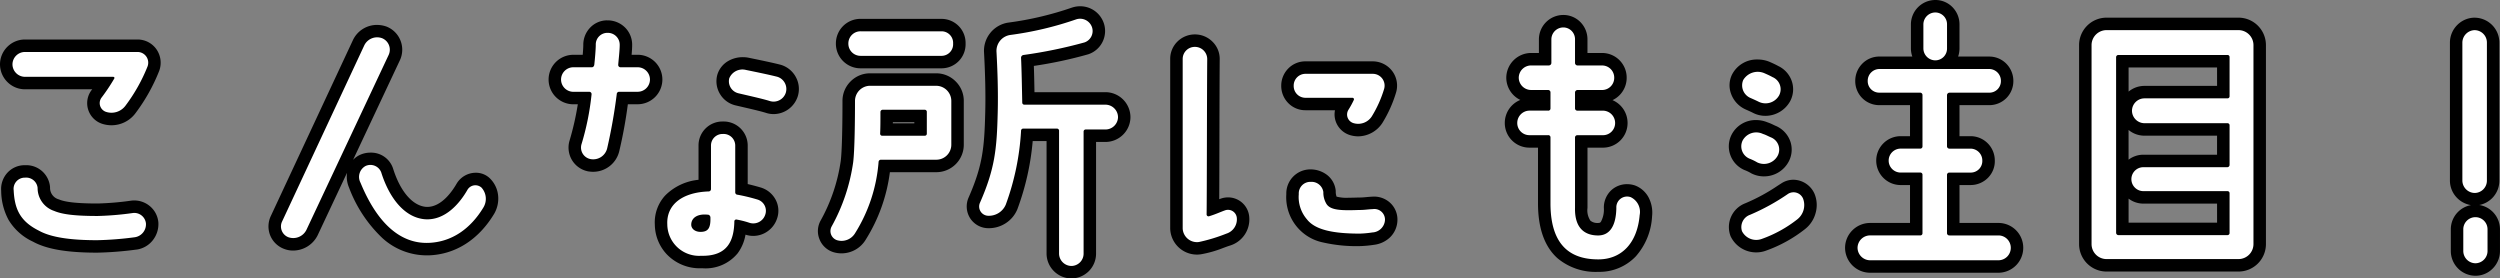 <svg xmlns="http://www.w3.org/2000/svg" width="400.96" height="44.656" viewBox="0 0 400.96 44.656">
  <rect x="0" y="0" width="400.96" height="44.656" fill="#808080" stroke="none"/>
  <g id="グループ_15514" data-name="グループ 15514" transform="translate(14818.752 -2130.312)">
    <path id="message" d="M-200.784-32.352a2.009,2.009,0,0,0-1.968,1.968,2.019,2.019,0,0,0,1.968,2.016h14.16c.192,0,.288.144.192.288a30.073,30.073,0,0,1-2.016,3.024,1.477,1.477,0,0,0,.672,2.3,2.8,2.8,0,0,0,3.168-1.008A27.274,27.274,0,0,0-181.1-30a1.716,1.716,0,0,0-1.584-2.352ZM-183.12-2.64a2.1,2.1,0,0,0,1.776-2.208,1.882,1.882,0,0,0-2.064-1.68,48.83,48.83,0,0,1-5.664.48c-3.552,0-5.664-.24-7.008-.816a3.864,3.864,0,0,1-2.64-3.7,1.846,1.846,0,0,0-2.016-1.632,1.794,1.794,0,0,0-1.824,2.016c.144,2.928.96,4.944,4.032,6.48,1.968,1.1,5.136,1.536,9.36,1.536A53.869,53.869,0,0,0-183.12-2.64Zm55.584-7.968a1.474,1.474,0,0,0-2.256.384c-1.152,2.016-3.5,4.944-6.816,4.7-3.36-.288-5.76-3.552-7.008-7.536a1.854,1.854,0,0,0-2.5-1.008,1.99,1.99,0,0,0-.816,2.688c2.832,6.864,6.624,9.744,10.8,9.648,3.888-.1,6.912-2.352,8.928-5.712A2.672,2.672,0,0,0-127.536-10.608ZM-143.472-34.56a2.294,2.294,0,0,0-2.88,1.2L-159.5-5.184A1.85,1.85,0,0,0-158.5-2.64a2.359,2.359,0,0,0,2.88-1.152l13.2-28.08A1.988,1.988,0,0,0-143.472-34.56Zm64.752,8.736a2.055,2.055,0,0,0-1.344-2.544c-1.3-.336-3.648-.816-5.04-1.1a2.285,2.285,0,0,0-2.688,1.344,1.982,1.982,0,0,0,1.488,2.4c1.2.288,3.84.864,5.04,1.248A2.055,2.055,0,0,0-78.72-25.824ZM-92.3.336c4.224.1,5.28-2.4,5.328-5.568a.306.306,0,0,1,.384-.24,14.492,14.492,0,0,1,2.064.528,2.015,2.015,0,0,0,2.5-1.3A1.882,1.882,0,0,0-83.28-8.688a29.075,29.075,0,0,0-3.168-.768.379.379,0,0,1-.384-.384v-7.536A1.859,1.859,0,0,0-88.8-19.2a1.846,1.846,0,0,0-1.92,1.824v7.008a.379.379,0,0,1-.384.384c-4.224.144-6.768,2.112-6.624,5.28A5.1,5.1,0,0,0-92.3.336Zm1.2-6.576a.482.482,0,0,1,.288.48C-90.768-4.08-91.2-3.5-92.4-3.5c-.912,0-1.488-.528-1.488-1.152C-93.888-5.712-92.928-6.48-91.1-6.24Zm-18.912-8.928a2.306,2.306,0,0,0,2.64-1.728,87.575,87.575,0,0,0,1.536-8.688.379.379,0,0,1,.384-.384h2.976a1.977,1.977,0,0,0,1.968-1.968A1.977,1.977,0,0,0-102.48-29.9h-2.784a.371.371,0,0,1-.336-.384c.048-.72.24-2.3.24-3.168a1.906,1.906,0,0,0-1.92-1.968,1.866,1.866,0,0,0-1.92,1.92c0,.72-.144,2.4-.24,3.216-.048.24-.192.384-.384.384H-112.8a1.977,1.977,0,0,0-1.968,1.968,1.977,1.977,0,0,0,1.968,1.968h2.592a.371.371,0,0,1,.336.384A42.092,42.092,0,0,1-111.5-17.52,1.883,1.883,0,0,0-110.016-15.168Zm43.3-20.5A1.947,1.947,0,0,0-68.688-33.7a1.947,1.947,0,0,0,1.968,1.968h13.008A1.859,1.859,0,0,0-51.888-33.7a1.859,1.859,0,0,0-1.824-1.968Zm1.488,8.736a2.439,2.439,0,0,0-2.4,2.4c0,2.976-.048,7.92-.288,9.84a29.8,29.8,0,0,1-3.456,10.32,1.538,1.538,0,0,0,.864,2.208,2.529,2.529,0,0,0,2.88-1.1A25.16,25.16,0,0,0-63.84-14.736a.371.371,0,0,1,.384-.336h8.88a2.407,2.407,0,0,0,2.4-2.4v-7.056a2.439,2.439,0,0,0-2.4-2.4Zm9.12,7.68a.328.328,0,0,1-.336.336h-6.816a.328.328,0,0,1-.336-.336c.048-.96.048-2.112.048-3.5a.371.371,0,0,1,.384-.336h6.72a.342.342,0,0,1,.336.384ZM-40.464-23.9a.328.328,0,0,1-.336-.336c-.048-2.352-.1-5.328-.192-7.2a.455.455,0,0,1,.384-.432,74.805,74.805,0,0,0,9.792-2.016,1.931,1.931,0,0,0,1.2-2.448,2.021,2.021,0,0,0-2.544-1.248,53.494,53.494,0,0,1-10.56,2.5,2.58,2.58,0,0,0-2.208,2.736c.144,2.688.288,6.288.192,9.792-.144,5.712-.432,8.88-2.832,14.352a1.486,1.486,0,0,0,1.2,2.112A2.942,2.942,0,0,0-43.44-7.872,40.915,40.915,0,0,0-40.992-19.68a.353.353,0,0,1,.384-.384h5.376a.342.342,0,0,1,.336.384V0a2.009,2.009,0,0,0,1.968,1.968A1.977,1.977,0,0,0-30.96,0V-19.584a.328.328,0,0,1,.336-.336h3.168a2.019,2.019,0,0,0,2.016-1.968A2.028,2.028,0,0,0-27.456-23.9Zm43.2-3.024a1.885,1.885,0,0,0,1.872,1.92h7.536a.243.243,0,0,1,.24.336,14.013,14.013,0,0,1-.864,1.584,1.439,1.439,0,0,0,.864,2.16,2.6,2.6,0,0,0,2.88-1.1A18.568,18.568,0,0,0,17.232-26.4a1.892,1.892,0,0,0-1.824-2.448H4.608A1.885,1.885,0,0,0,2.736-26.928ZM15.36-3.408a2.124,2.124,0,0,0,2.016-1.968,1.7,1.7,0,0,0-1.92-1.776c-.96.048-1.3.144-2.3.144-2.832.1-4.56.048-5.184-1.008a3.512,3.512,0,0,1-.48-1.872A1.912,1.912,0,0,0,5.472-11.52a1.852,1.852,0,0,0-1.92,1.968,5.468,5.468,0,0,0,1.3,4.032c1.3,1.68,4.128,2.3,8.5,2.3A16.651,16.651,0,0,0,15.36-3.408Zm-23.424.192a2.4,2.4,0,0,0,1.68-2.5A1.419,1.419,0,0,0-8.256-6.96c-.816.288-1.488.624-2.592.96a.308.308,0,0,1-.384-.288c.048-2.784.048-19.248.1-24.96a1.967,1.967,0,0,0-1.968-1.92,1.936,1.936,0,0,0-1.968,1.92V-4.032a2.293,2.293,0,0,0,2.592,2.16A27.216,27.216,0,0,0-8.064-3.216ZM45.984-36.288a1.926,1.926,0,0,0-1.92,1.92v3.792a.413.413,0,0,1-.384.384H40.848a1.987,1.987,0,0,0-2.016,1.968,1.987,1.987,0,0,0,2.016,1.968h2.688a.379.379,0,0,1,.384.384v2.592a.342.342,0,0,1-.384.336H40.56a1.977,1.977,0,0,0-1.968,1.968,1.947,1.947,0,0,0,1.968,1.968h2.976a.342.342,0,0,1,.384.336V-8.064C43.92-.528,47.952.912,51.6.912c3.7,0,6.24-2.592,6.624-7.1a2.61,2.61,0,0,0-1.44-2.88,1.728,1.728,0,0,0-2.3,1.728c-.048,3.024-1.152,4.416-2.928,4.416-1.824,0-3.792-.864-3.7-4.464v-11.28a.371.371,0,0,1,.384-.336h4.08a1.947,1.947,0,0,0,1.968-1.968,1.977,1.977,0,0,0-1.968-1.968H48.24a.371.371,0,0,1-.384-.336v-2.592a.413.413,0,0,1,.384-.384h3.936a1.947,1.947,0,0,0,1.968-1.968,1.947,1.947,0,0,0-1.968-1.968H48.24a.413.413,0,0,1-.384-.384v-3.792A1.885,1.885,0,0,0,45.984-36.288Zm59.664-2.4a1.926,1.926,0,0,0-1.92,1.92v3.84a1.926,1.926,0,0,0,1.92,1.92,1.885,1.885,0,0,0,1.872-1.92v-3.84A1.885,1.885,0,0,0,105.648-38.688ZM107.9-25.824h6.384A1.844,1.844,0,0,0,116.16-27.7a1.885,1.885,0,0,0-1.872-1.92H96.672A1.885,1.885,0,0,0,94.8-27.7a1.844,1.844,0,0,0,1.872,1.872H103.2a.379.379,0,0,1,.384.384v8.208a.353.353,0,0,1-.384.384h-3.12a1.926,1.926,0,0,0-1.92,1.92,1.926,1.926,0,0,0,1.92,1.92h3.12a.342.342,0,0,1,.384.336v9.408a.342.342,0,0,1-.384.336H95.184A2.019,2.019,0,0,0,93.168-.96a2.028,2.028,0,0,0,2.016,2.016h20.592A1.987,1.987,0,0,0,117.744-.96a1.977,1.977,0,0,0-1.968-1.968H107.9a.371.371,0,0,1-.384-.336v-9.408a.371.371,0,0,1,.384-.336h3.408a1.855,1.855,0,0,0,1.872-1.92,1.9,1.9,0,0,0-1.92-1.92H107.9a.379.379,0,0,1-.384-.384V-25.44A.413.413,0,0,1,107.9-25.824ZM74.64-3.6a2.56,2.56,0,0,0,3.12,1.248A20.08,20.08,0,0,0,83.52-5.52a2.919,2.919,0,0,0,.912-3.312,1.657,1.657,0,0,0-2.4-.768,34.415,34.415,0,0,1-6.1,3.36A2.091,2.091,0,0,0,74.64-3.6Zm1.392-21.36c.432.192.864.384,1.248.576a2.5,2.5,0,0,0,3.312-1.008,2.115,2.115,0,0,0-1.056-2.928c-.432-.24-.864-.432-1.3-.624a2.707,2.707,0,0,0-3.408,1.1A2.2,2.2,0,0,0,76.032-24.96Zm-.24,9.7a8.13,8.13,0,0,1,1.3.624A2.5,2.5,0,0,0,80.352-15.7a2.108,2.108,0,0,0-1.008-2.928c-.48-.192-.864-.432-1.344-.576a2.48,2.48,0,0,0-3.264,1.056A2.137,2.137,0,0,0,75.792-15.264ZM133.1.864h21.168a2.407,2.407,0,0,0,2.4-2.4v-31.92a2.407,2.407,0,0,0-2.4-2.4H133.1a2.407,2.407,0,0,0-2.4,2.4v31.92A2.407,2.407,0,0,0,133.1.864Zm1.536-32.4a.371.371,0,0,1,.384-.336H152.5a.328.328,0,0,1,.336.336v6.288a.328.328,0,0,1-.336.336H139.152a2.009,2.009,0,0,0-1.968,1.968,2.019,2.019,0,0,0,1.968,2.016H152.5a.328.328,0,0,1,.336.336v6.336a.371.371,0,0,1-.336.384H139.008a1.926,1.926,0,0,0-1.92,1.92,1.926,1.926,0,0,0,1.92,1.92H152.5a.328.328,0,0,1,.336.336V-3.36a.342.342,0,0,1-.336.384H135.024a.379.379,0,0,1-.384-.384Zm59.472-2.3a1.987,1.987,0,0,0-1.968-2.016,2.019,2.019,0,0,0-1.968,2.016v22.128a2.009,2.009,0,0,0,1.968,1.968,1.977,1.977,0,0,0,1.968-1.968ZM192.288-5.856a1.947,1.947,0,0,0-1.968,1.968V-.432a1.977,1.977,0,0,0,1.968,1.968,1.967,1.967,0,0,0,1.92-1.968V-3.888A1.936,1.936,0,0,0,192.288-5.856Z" transform="translate(-14614 2171)" fill="#fff"/>
    <path id="message_-_アウトライン" data-name="message - アウトライン" d="M105.648-40.688a3.819,3.819,0,0,1,2.771,1.175,3.929,3.929,0,0,1,1.1,2.745v3.84a3.993,3.993,0,0,1-.22,1.312h4.988a3.819,3.819,0,0,1,2.771,1.175,3.929,3.929,0,0,1,1.1,2.745,3.853,3.853,0,0,1-1.126,2.746,3.853,3.853,0,0,1-2.746,1.126H109.52v4.976h1.744a3.892,3.892,0,0,1,2.8,1.162,3.906,3.906,0,0,1,1.119,2.712,3.783,3.783,0,0,1-1.058,2.764,3.909,3.909,0,0,1-2.814,1.2H109.52v6.08h6.256A3.973,3.973,0,0,1,119.744-.96a4,4,0,0,1-3.968,4.016H95.184A4.021,4.021,0,0,1,91.168-.96a3.968,3.968,0,0,1,1.191-2.806,4.008,4.008,0,0,1,2.825-1.162h6.4v-6.08h-1.5a3.924,3.924,0,0,1-3.92-3.92,3.924,3.924,0,0,1,3.92-3.92h1.5v-4.976H96.672a3.853,3.853,0,0,1-2.746-1.126A3.853,3.853,0,0,1,92.8-27.7a3.929,3.929,0,0,1,1.1-2.745,3.819,3.819,0,0,1,2.771-1.175h5.282a3.9,3.9,0,0,1-.226-1.312v-3.84A3.924,3.924,0,0,1,105.648-40.688Zm1.3,13.072h-2.774a2.392,2.392,0,0,1,1.379,1.79A2.44,2.44,0,0,1,106.947-27.616Zm.34,12.687a2.391,2.391,0,0,1-1.735-1.908,2.345,2.345,0,0,1-1.723,1.908,2.316,2.316,0,0,1,1.723,1.87A2.362,2.362,0,0,1,107.287-14.929Zm.34,13.985a2.369,2.369,0,0,1-2.074-1.933,2.328,2.328,0,0,1-2.071,1.933ZM-31.52-39.685h0a3.994,3.994,0,0,1,3.783,2.665l.018.051a3.932,3.932,0,0,1-2.465,4.978l-.055.017a67.721,67.721,0,0,1-8.7,1.857c.044,1.286.075,2.791.1,4.212h11.377a4.021,4.021,0,0,1,4.016,4.016,3.968,3.968,0,0,1-1.192,2.806,4.008,4.008,0,0,1-2.824,1.162h-1.5V0a3.973,3.973,0,0,1-3.968,3.968,3.988,3.988,0,0,1-2.794-1.174A3.988,3.988,0,0,1-36.9,0V-18.064h-2.223A41.6,41.6,0,0,1-41.576-7.147l-.018.044a4.863,4.863,0,0,1-1.835,2.2,4.945,4.945,0,0,1-2.717.813c-.125,0-.252,0-.376-.014l-.036,0a3.484,3.484,0,0,1-2.677-1.713,3.524,3.524,0,0,1-.163-3.2c2.238-5.1,2.518-7.922,2.661-13.592.074-2.711.012-5.857-.189-9.622a4.563,4.563,0,0,1,1-3.174,4.564,4.564,0,0,1,2.91-1.661,51.811,51.811,0,0,0,10.237-2.421l.009,0A4.108,4.108,0,0,1-31.52-39.685ZM-42.91-32.06a2.445,2.445,0,0,1,.613-1.069l-.12.018-.02,0a.581.581,0,0,0-.5.614l0,.035Q-42.92-32.258-42.91-32.06Zm1.764,10.055a2.346,2.346,0,0,1-1.568-1.606q-.008.564-.023,1.106c-.016.648-.035,1.266-.058,1.86A2.343,2.343,0,0,1-41.146-22.006Zm8.227,1.984A2.341,2.341,0,0,1-30.893-21.9h-3.483A2.338,2.338,0,0,1-32.919-20.022Zm78.9-18.266a3.819,3.819,0,0,1,2.771,1.175,3.929,3.929,0,0,1,1.1,2.745v2.176h2.32a3.947,3.947,0,0,1,2.812,1.156,3.947,3.947,0,0,1,1.156,2.812,3.947,3.947,0,0,1-1.156,2.812,3.928,3.928,0,0,1-1.117.784,3.974,3.974,0,0,1,2.417,3.652,3.947,3.947,0,0,1-1.156,2.812,3.947,3.947,0,0,1-2.812,1.156H49.856v9.669a2.975,2.975,0,0,0,.471,2.045,1.769,1.769,0,0,0,1.225.366c.3,0,.376-.081.469-.215a4.139,4.139,0,0,0,.459-2.233V-7.4a3.808,3.808,0,0,1,1.228-2.812,3.724,3.724,0,0,1,2.5-.939,3.982,3.982,0,0,1,1.145.168l.059.018.058.021A4.118,4.118,0,0,1,59.662-9.01a5.264,5.264,0,0,1,.554,3A10.525,10.525,0,0,1,57.607.426,8.042,8.042,0,0,1,51.6,2.912,9.518,9.518,0,0,1,45.063.744C42.977-1.11,41.92-4.074,41.92-8.064v-8.944H40.56a3.947,3.947,0,0,1-2.812-1.156,3.947,3.947,0,0,1-1.156-2.812,3.974,3.974,0,0,1,2.492-3.683,3.969,3.969,0,0,1-2.252-3.565,4,4,0,0,1,4.016-3.968h1.216v-2.176A3.924,3.924,0,0,1,45.984-38.288Zm1.874,10.064a2.44,2.44,0,0,1-1.9-1.669,2.437,2.437,0,0,1-1.971,1.68,2.391,2.391,0,0,1,1.9,1.955A2.435,2.435,0,0,1,47.858-28.224Zm-.013,7.248a2.367,2.367,0,0,1-1.957-1.917,2.324,2.324,0,0,1-1.949,1.917,2.324,2.324,0,0,1,1.949,1.917A2.367,2.367,0,0,1,47.845-20.976Zm.315,19.067a4.873,4.873,0,0,1-.7-.595l-.053-.055a3.743,3.743,0,0,0,.313.314A3.737,3.737,0,0,0,48.161-1.909ZM133.1-37.856h21.168a4.405,4.405,0,0,1,4.4,4.4v31.92a4.405,4.405,0,0,1-4.4,4.4H133.1a4.405,4.405,0,0,1-4.4-4.4v-31.92A4.405,4.405,0,0,1,133.1-37.856Zm1.64,4H133.1a.406.406,0,0,0-.4.4v1.381A2.374,2.374,0,0,1,134.744-33.856Zm19.928,1.47v-1.07a.406.406,0,0,0-.4-.4h-1.5A2.343,2.343,0,0,1,154.672-32.386Zm-3.84,2.514H136.64v3.877a3.974,3.974,0,0,1,2.512-.917h11.68Zm3.84,8.43V-24.4a2.342,2.342,0,0,1-1.982,1.478A2.342,2.342,0,0,1,154.672-21.442Zm-3.84,2.514h-11.68a3.954,3.954,0,0,1-2.512-.921v4.775a3.9,3.9,0,0,1,2.368-.8h11.824Zm3.84,8.382v-2.843a2.364,2.364,0,0,1-1.572,1.436A2.346,2.346,0,0,1,154.672-10.546Zm-3.84,2.514H139.008a3.9,3.9,0,0,1-2.368-.8v3.854h14.192Zm-16.667,6.9A2.394,2.394,0,0,1,132.7-2.81v1.274a.406.406,0,0,0,.4.4Zm20.107,0a.406.406,0,0,0,.4-.4v-.94a2.316,2.316,0,0,1-1.318,1.34Zm37.872-36.72a4,4,0,0,1,3.968,4.016v22.128a3.975,3.975,0,0,1-3.234,3.9,3.872,3.872,0,0,1,2.193,1.124,3.968,3.968,0,0,1,1.138,2.8V-.432a3.969,3.969,0,0,1-1.126,2.77,3.861,3.861,0,0,1-2.794,1.2A3.973,3.973,0,0,1,188.32-.432V-3.888A3.947,3.947,0,0,1,189.476-6.7a3.924,3.924,0,0,1,2.08-1.09,4.022,4.022,0,0,1-2.206-1.128,3.988,3.988,0,0,1-1.174-2.794V-33.84a4.008,4.008,0,0,1,1.162-2.824A3.968,3.968,0,0,1,192.144-37.856Zm-258.864.192h13.008A3.856,3.856,0,0,1-49.888-33.7a3.856,3.856,0,0,1-3.824,3.968H-66.72a3.947,3.947,0,0,1-2.812-1.156A3.947,3.947,0,0,1-70.688-33.7a3.947,3.947,0,0,1,1.156-2.812A3.947,3.947,0,0,1-66.72-37.664Zm-40.644.238.129,0a3.953,3.953,0,0,1,2.8,1.214,3.886,3.886,0,0,1,1.074,2.794c0,.435-.04.97-.086,1.511h.966a3.973,3.973,0,0,1,3.968,3.968,3.973,3.973,0,0,1-3.968,3.968h-1.57a74.438,74.438,0,0,1-1.385,7.554,4.3,4.3,0,0,1-4.195,3.277,4.463,4.463,0,0,1-.7-.056l-.027,0a3.879,3.879,0,0,1-2.6-1.737,3.9,3.9,0,0,1-.471-3.111l.008-.027a44.776,44.776,0,0,0,1.344-5.895h-.718a3.973,3.973,0,0,1-3.968-3.968A3.973,3.973,0,0,1-112.8-31.9h1.508c.053-.646.092-1.278.092-1.6a3.947,3.947,0,0,1,1.093-2.748A3.769,3.769,0,0,1-107.364-37.426Zm1.632,9.474a2.365,2.365,0,0,1-1.795-1.743,2.4,2.4,0,0,1-2.159,1.787,2.378,2.378,0,0,1,1.814,2.324v.071q.022-.155.041-.284A2.388,2.388,0,0,1-105.732-27.952Zm-3.8,10.8a.277.277,0,0,0,.209-.212l.006-.025c.29-1.143.536-2.37.742-3.534C-108.821-19.762-109.135-18.532-109.529-17.15Zm-34.741-19.54h0a4.515,4.515,0,0,1,1.43.233l.063.021.062.025a3.962,3.962,0,0,1,2.2,2.22,3.986,3.986,0,0,1-.085,3.147l-.011.023-7.508,15.972A3.594,3.594,0,0,1-146.9-15.9l.045-.019a4.064,4.064,0,0,1,1.516-.289,3.7,3.7,0,0,1,3.637,2.575c1.145,3.643,3.107,5.93,5.252,6.121.074.005.149.008.223.008,2.327,0,4.06-2.595,4.7-3.71a3.587,3.587,0,0,1,3.086-1.768h0A3.2,3.2,0,0,1-126.1-12a4.472,4.472,0,0,1,1.242,2.71,4.841,4.841,0,0,1-.608,2.839l-.021.037c-2.522,4.2-6.284,6.576-10.594,6.682l-.251,0a10.565,10.565,0,0,1-7.109-2.789,21.533,21.533,0,0,1-5.333-8.085,4.462,4.462,0,0,1-.319-2.373l-4.72,10.04a4.408,4.408,0,0,1-3.928,2.437,3.983,3.983,0,0,1-1.491-.284,3.865,3.865,0,0,1-2.187-2.158,3.885,3.885,0,0,1,.1-3.093h0l13.143-28.156A4.253,4.253,0,0,1-144.27-36.691Zm.029,4h-.029a.25.25,0,0,0-.248.128l-.022.049L-157.6-4.524a.414.414,0,0,0,.184-.129ZM-13.1-35.168a3.969,3.969,0,0,1,2.77,1.126,3.861,3.861,0,0,1,1.2,2.794v.017c-.023,2.723-.035,7.884-.046,12.875-.009,3.691-.017,7.245-.029,9.616q.142-.053.29-.106l.063-.021A3.5,3.5,0,0,1-7.8-9.031,3.406,3.406,0,0,1-4.389-5.849,4.392,4.392,0,0,1-7.458-1.31l-.018.006c-.333.1-.7.239-1.093.384A18.127,18.127,0,0,1-12.168.1l-.019,0a4.117,4.117,0,0,1-.6.044,4.291,4.291,0,0,1-4.284-4.183V-31.248A3.874,3.874,0,0,1-15.9-34.03,3.968,3.968,0,0,1-13.1-35.168ZM-11.637-4.1a2.316,2.316,0,0,1-1.435-1.345v1.409a.374.374,0,0,0,.284.19h.011A10.092,10.092,0,0,0-11.637-4.1ZM-200.784-34.352h18.1a3.694,3.694,0,0,1,3.036,1.588,3.764,3.764,0,0,1,.42,3.466,28.9,28.9,0,0,1-3.747,6.7,4.791,4.791,0,0,1-3.9,2,4.842,4.842,0,0,1-1.534-.249l-.028-.01a3.483,3.483,0,0,1-2.2-2.339A3.45,3.45,0,0,1-190-26.317l.041-.051h-10.825a3.968,3.968,0,0,1-2.806-1.191,4.008,4.008,0,0,1-1.162-2.825,3.988,3.988,0,0,1,1.174-2.794A3.988,3.988,0,0,1-200.784-34.352Zm17.671,4h-3.237a2.212,2.212,0,0,1,1.7,1.143,2.16,2.16,0,0,1,.175,1.6A20.362,20.362,0,0,0-183.113-30.352Zm97.5-1.167h0a4.745,4.745,0,0,1,.886.082l.031.006.342.071c1.414.292,3.551.733,4.794,1.056l.053.014.052.016A4.045,4.045,0,0,1-77.1-28.306a3.965,3.965,0,0,1,.29,3.088,4.093,4.093,0,0,1-3.862,2.829,3.934,3.934,0,0,1-1.194-.185c-.835-.267-2.552-.664-3.805-.953-.422-.1-.788-.182-1.083-.253a3.944,3.944,0,0,1-2.524-1.836,3.938,3.938,0,0,1-.436-3.047l.007-.025a3.8,3.8,0,0,1,1.778-2.232A4.656,4.656,0,0,1-85.616-31.519Zm4.956,5.063c-.452-.115-1.03-.248-1.647-.383.626.156,1.2.311,1.635.449a.108.108,0,0,0,.039-.029A.1.1,0,0,0-80.66-26.456ZM77.155-31.145h0a4.968,4.968,0,0,1,1.828.344l.07.029c.446.2.906.4,1.393.669a4.175,4.175,0,0,1,2.171,2.419,4.053,4.053,0,0,1-.252,3.217l-.015.027a4.549,4.549,0,0,1-3.964,2.331,4.337,4.337,0,0,1-2.024-.5c-.336-.167-.724-.34-1.134-.522a4.357,4.357,0,0,1-2.338-2.5,3.907,3.907,0,0,1,.131-3.064A4.458,4.458,0,0,1,77.155-31.145Zm.319,4.049a.979.979,0,0,0-.319-.049.865.865,0,0,0-.5.132L76.647-27a.377.377,0,0,0,.182.2l.015.007c.445.2.905.4,1.33.615l.058.03a.321.321,0,0,0,.154.034.54.54,0,0,0,.439-.222.067.067,0,0,0,.007-.056.223.223,0,0,0-.13-.115l-.07-.032-.068-.038C78.224-26.761,77.86-26.924,77.474-27.1ZM4.608-30.848h10.8a3.929,3.929,0,0,1,3.165,1.605,3.874,3.874,0,0,1,.573,3.422A20.483,20.483,0,0,1,16.979-21l-.051.08a4.7,4.7,0,0,1-3.832,2.1A4.593,4.593,0,0,1,11.835-19l-.025-.007A3.5,3.5,0,0,1,9.5-21.16a3.363,3.363,0,0,1-.141-1.848H4.608a3.819,3.819,0,0,1-2.771-1.175,3.929,3.929,0,0,1-1.1-2.745,3.929,3.929,0,0,1,1.1-2.745A3.819,3.819,0,0,1,4.608-30.848Zm10.671,4H12.993a2.209,2.209,0,0,1,.931.7,2.246,2.246,0,0,1,.467,1.547A14.813,14.813,0,0,0,15.279-26.848Zm-80.511-2.08h10.656a4.364,4.364,0,0,1,3.1,1.3,4.364,4.364,0,0,1,1.3,3.1v7.056a4.405,4.405,0,0,1-4.4,4.4h-7.453A26.707,26.707,0,0,1-65.9-2.257l-.013.022A4.536,4.536,0,0,1-69.792-.053a4.467,4.467,0,0,1-1.3-.194l-.02-.006a3.508,3.508,0,0,1-2.223-2.106,3.475,3.475,0,0,1,.216-2.987,27.728,27.728,0,0,0,3.214-9.573l0-.017c.171-1.365.273-4.951.273-9.592a4.364,4.364,0,0,1,1.3-3.1A4.364,4.364,0,0,1-65.232-28.928Zm1.2,4h-1.2a.446.446,0,0,0-.4.4c0,2.3-.029,7.884-.3,10.08a29.817,29.817,0,0,1-2.089,7.689A22.367,22.367,0,0,0-65.834-14.9a2.356,2.356,0,0,1,1.871-2.122A2.34,2.34,0,0,1-65.6-19.248l0-.1c.046-.91.046-2.011.046-3.4A2.342,2.342,0,0,1-64.035-24.928Zm9.859,1.656v-1.256a.446.446,0,0,0-.4-.4H-55.59A2.328,2.328,0,0,1-54.176-23.272Zm-3.936,2.184h-3.444q0,.089,0,.176h3.445Zm3.536,4.016a.406.406,0,0,0,.4-.4V-18.7A2.346,2.346,0,0,1-55.6-17.072ZM76.9-21.432h0a4.78,4.78,0,0,1,1.793.352,7.824,7.824,0,0,1,.976.408c.156.074.29.139.42.191l.077.031.074.037a4.229,4.229,0,0,1,2.172,2.475,4.081,4.081,0,0,1-.277,3.15A4.471,4.471,0,0,1,78.146-12.4a4.386,4.386,0,0,1-1.952-.455l-.085-.042-.081-.05a6.514,6.514,0,0,0-.979-.463l-.055-.023a4.135,4.135,0,0,1-2.222-2.376,4.116,4.116,0,0,1,.168-3.219A4.33,4.33,0,0,1,76.9-21.432Zm1.6,4.62c-.206-.086-.388-.173-.551-.251a3.99,3.99,0,0,0-.516-.222l-.118-.035-.113-.05a.743.743,0,0,0-.3-.062c-.029,0-.287,0-.358.153l-.014.029a.121.121,0,0,0,.007.078.142.142,0,0,0,.05.069,10.371,10.371,0,0,1,1.439.689.417.417,0,0,0,.125.017.5.5,0,0,0,.417-.194l.016-.031a.164.164,0,0,0,.027-.084A.263.263,0,0,0,78.493-16.811ZM-88.8-21.2a3.857,3.857,0,0,1,3.968,3.824v6.209c.67.154,1.379.341,2.12.561l.038.012a3.988,3.988,0,0,1,2.38,2.051,3.778,3.778,0,0,1,.145,2.977A4.012,4.012,0,0,1-81.6-3.62a3.973,3.973,0,0,1-2.346.767,3.93,3.93,0,0,1-1.193-.186l-.046-.014A6.993,6.993,0,0,1-86.438-.07a6.654,6.654,0,0,1-5.633,2.408l-.257,0A7.3,7.3,0,0,1-97.847.061a7.068,7.068,0,0,1-1.881-4.719,6.361,6.361,0,0,1,1.663-4.677,8.739,8.739,0,0,1,5.345-2.516v-5.525A3.832,3.832,0,0,1-88.8-21.2Zm2.021,13.721a2.389,2.389,0,0,1-2.047-2.186A2.4,2.4,0,0,1-90.366-8.1a2.452,2.452,0,0,1,1.537,2.078A2.307,2.307,0,0,1-86.779-7.479Zm-4.072,5.7a1.91,1.91,0,0,0,1.23-.71,2.614,2.614,0,0,0,.4-.844,3.163,3.163,0,0,1-.591.854A3.039,3.039,0,0,1-90.851-1.782ZM-200.818-14.194l.132,0a3.826,3.826,0,0,1,3.963,3.537,1.908,1.908,0,0,0,1.43,1.953h0c1.042.446,3.018.654,6.22.654a46.683,46.683,0,0,0,5.411-.464l.064-.007c.123-.012.247-.018.37-.018a3.919,3.919,0,0,1,2.574.964,3.818,3.818,0,0,1,1.3,2.544l.006.094a4.182,4.182,0,0,1-.913,2.8A4.009,4.009,0,0,1-182.85-.658l-.039,0a55.617,55.617,0,0,1-6.279.493c-4.843,0-8.117-.562-10.3-1.768a8.9,8.9,0,0,1-3.915-3.495,9.979,9.979,0,0,1-1.178-4.637,3.875,3.875,0,0,1,1.009-2.932A3.75,3.75,0,0,1-200.818-14.194Zm2.228,8.16a5.582,5.582,0,0,1-.873-.866,5.4,5.4,0,0,1-.82-1.42A3.876,3.876,0,0,0-198.59-6.035ZM5.472-13.52l.091,0a4.393,4.393,0,0,1,2.494.867,3.644,3.644,0,0,1,1.422,2.574l0,.057a2.411,2.411,0,0,0,.133.87,6.168,6.168,0,0,0,1.926.177c.407,0,.883-.01,1.542-.032h.068a10.788,10.788,0,0,0,1.177-.063c.272-.026.58-.055.993-.076.1-.008.209-.012.312-.012a3.791,3.791,0,0,1,2.731,1.15,3.664,3.664,0,0,1,1.01,2.721A3.928,3.928,0,0,1,18.129-2.57a4.488,4.488,0,0,1-2.485,1.142,18.39,18.39,0,0,1-2.3.212,24.05,24.05,0,0,1-5.9-.586A7.355,7.355,0,0,1,3.282-4.276a7.405,7.405,0,0,1-1.73-5.276A3.858,3.858,0,0,1,5.472-13.52Zm.8,6.571a4.667,4.667,0,0,1-.711-2,3.1,3.1,0,0,0,.747,2.054Zm76.6-4.912h0a3.758,3.758,0,0,1,3.359,2.173l.027.059a4.708,4.708,0,0,1,.176,3.137,4.854,4.854,0,0,1-1.686,2.546A22,22,0,0,1,78.43-.468a4.446,4.446,0,0,1-1.5.26,4.534,4.534,0,0,1-4.092-2.529l-.025-.052-.022-.054a4.084,4.084,0,0,1,2.369-5.24,29.881,29.881,0,0,0,5.234-2.842l.551-.352A3.52,3.52,0,0,1,82.88-11.861ZM76.927-4.208a.458.458,0,0,0,.155-.026l.007,0a18.146,18.146,0,0,0,5.169-2.836l.061-.048a.875.875,0,0,0,.273-.464l-.043.028A33.786,33.786,0,0,1,76.731-4.4l-.038.016a.424.424,0,0,0-.115.07A.626.626,0,0,0,76.927-4.208Z" transform="translate(-14614 2171)"/>
    <path id="message-2" data-name="message" d="M-200.784-32.352a2.009,2.009,0,0,0-1.968,1.968,2.019,2.019,0,0,0,1.968,2.016h14.16c.192,0,.288.144.192.288a30.073,30.073,0,0,1-2.016,3.024,1.477,1.477,0,0,0,.672,2.3,2.8,2.8,0,0,0,3.168-1.008A27.274,27.274,0,0,0-181.1-30a1.716,1.716,0,0,0-1.584-2.352ZM-183.12-2.64a2.1,2.1,0,0,0,1.776-2.208,1.882,1.882,0,0,0-2.064-1.68,48.83,48.83,0,0,1-5.664.48c-3.552,0-5.664-.24-7.008-.816a3.864,3.864,0,0,1-2.64-3.7,1.846,1.846,0,0,0-2.016-1.632,1.794,1.794,0,0,0-1.824,2.016c.144,2.928.96,4.944,4.032,6.48,1.968,1.1,5.136,1.536,9.36,1.536A53.869,53.869,0,0,0-183.12-2.64Zm55.584-7.968a1.474,1.474,0,0,0-2.256.384c-1.152,2.016-3.5,4.944-6.816,4.7-3.36-.288-5.76-3.552-7.008-7.536a1.854,1.854,0,0,0-2.5-1.008,1.99,1.99,0,0,0-.816,2.688c2.832,6.864,6.624,9.744,10.8,9.648,3.888-.1,6.912-2.352,8.928-5.712A2.672,2.672,0,0,0-127.536-10.608ZM-143.472-34.56a2.294,2.294,0,0,0-2.88,1.2L-159.5-5.184A1.85,1.85,0,0,0-158.5-2.64a2.359,2.359,0,0,0,2.88-1.152l13.2-28.08A1.988,1.988,0,0,0-143.472-34.56Zm64.752,8.736a2.055,2.055,0,0,0-1.344-2.544c-1.3-.336-3.648-.816-5.04-1.1a2.285,2.285,0,0,0-2.688,1.344,1.982,1.982,0,0,0,1.488,2.4c1.2.288,3.84.864,5.04,1.248A2.055,2.055,0,0,0-78.72-25.824ZM-92.3.336c4.224.1,5.28-2.4,5.328-5.568a.306.306,0,0,1,.384-.24,14.492,14.492,0,0,1,2.064.528,2.015,2.015,0,0,0,2.5-1.3A1.882,1.882,0,0,0-83.28-8.688a29.075,29.075,0,0,0-3.168-.768.379.379,0,0,1-.384-.384v-7.536A1.859,1.859,0,0,0-88.8-19.2a1.846,1.846,0,0,0-1.92,1.824v7.008a.379.379,0,0,1-.384.384c-4.224.144-6.768,2.112-6.624,5.28A5.1,5.1,0,0,0-92.3.336Zm1.2-6.576a.482.482,0,0,1,.288.48C-90.768-4.08-91.2-3.5-92.4-3.5c-.912,0-1.488-.528-1.488-1.152C-93.888-5.712-92.928-6.48-91.1-6.24Zm-18.912-8.928a2.306,2.306,0,0,0,2.64-1.728,87.575,87.575,0,0,0,1.536-8.688.379.379,0,0,1,.384-.384h2.976a1.977,1.977,0,0,0,1.968-1.968A1.977,1.977,0,0,0-102.48-29.9h-2.784a.371.371,0,0,1-.336-.384c.048-.72.24-2.3.24-3.168a1.906,1.906,0,0,0-1.92-1.968,1.866,1.866,0,0,0-1.92,1.92c0,.72-.144,2.4-.24,3.216-.048.24-.192.384-.384.384H-112.8a1.977,1.977,0,0,0-1.968,1.968,1.977,1.977,0,0,0,1.968,1.968h2.592a.371.371,0,0,1,.336.384A42.092,42.092,0,0,1-111.5-17.52,1.883,1.883,0,0,0-110.016-15.168Zm43.3-20.5A1.947,1.947,0,0,0-68.688-33.7a1.947,1.947,0,0,0,1.968,1.968h13.008A1.859,1.859,0,0,0-51.888-33.7a1.859,1.859,0,0,0-1.824-1.968Zm1.488,8.736a2.439,2.439,0,0,0-2.4,2.4c0,2.976-.048,7.92-.288,9.84a29.8,29.8,0,0,1-3.456,10.32,1.538,1.538,0,0,0,.864,2.208,2.529,2.529,0,0,0,2.88-1.1A25.16,25.16,0,0,0-63.84-14.736a.371.371,0,0,1,.384-.336h8.88a2.407,2.407,0,0,0,2.4-2.4v-7.056a2.439,2.439,0,0,0-2.4-2.4Zm9.12,7.68a.328.328,0,0,1-.336.336h-6.816a.328.328,0,0,1-.336-.336c.048-.96.048-2.112.048-3.5a.371.371,0,0,1,.384-.336h6.72a.342.342,0,0,1,.336.384ZM-40.464-23.9a.328.328,0,0,1-.336-.336c-.048-2.352-.1-5.328-.192-7.2a.455.455,0,0,1,.384-.432,74.805,74.805,0,0,0,9.792-2.016,1.931,1.931,0,0,0,1.2-2.448,2.021,2.021,0,0,0-2.544-1.248,53.494,53.494,0,0,1-10.56,2.5,2.58,2.58,0,0,0-2.208,2.736c.144,2.688.288,6.288.192,9.792-.144,5.712-.432,8.88-2.832,14.352a1.486,1.486,0,0,0,1.2,2.112A2.942,2.942,0,0,0-43.44-7.872,40.915,40.915,0,0,0-40.992-19.68a.353.353,0,0,1,.384-.384h5.376a.342.342,0,0,1,.336.384V0a2.009,2.009,0,0,0,1.968,1.968A1.977,1.977,0,0,0-30.96,0V-19.584a.328.328,0,0,1,.336-.336h3.168a2.019,2.019,0,0,0,2.016-1.968A2.028,2.028,0,0,0-27.456-23.9Zm43.2-3.024a1.885,1.885,0,0,0,1.872,1.92h7.536a.243.243,0,0,1,.24.336,14.013,14.013,0,0,1-.864,1.584,1.439,1.439,0,0,0,.864,2.16,2.6,2.6,0,0,0,2.88-1.1A18.568,18.568,0,0,0,17.232-26.4a1.892,1.892,0,0,0-1.824-2.448H4.608A1.885,1.885,0,0,0,2.736-26.928ZM15.36-3.408a2.124,2.124,0,0,0,2.016-1.968,1.7,1.7,0,0,0-1.92-1.776c-.96.048-1.3.144-2.3.144-2.832.1-4.56.048-5.184-1.008a3.512,3.512,0,0,1-.48-1.872A1.912,1.912,0,0,0,5.472-11.52a1.852,1.852,0,0,0-1.92,1.968,5.468,5.468,0,0,0,1.3,4.032c1.3,1.68,4.128,2.3,8.5,2.3A16.651,16.651,0,0,0,15.36-3.408Zm-23.424.192a2.4,2.4,0,0,0,1.68-2.5A1.419,1.419,0,0,0-8.256-6.96c-.816.288-1.488.624-2.592.96a.308.308,0,0,1-.384-.288c.048-2.784.048-19.248.1-24.96a1.967,1.967,0,0,0-1.968-1.92,1.936,1.936,0,0,0-1.968,1.92V-4.032a2.293,2.293,0,0,0,2.592,2.16A27.216,27.216,0,0,0-8.064-3.216ZM45.984-36.288a1.926,1.926,0,0,0-1.92,1.92v3.792a.413.413,0,0,1-.384.384H40.848a1.987,1.987,0,0,0-2.016,1.968,1.987,1.987,0,0,0,2.016,1.968h2.688a.379.379,0,0,1,.384.384v2.592a.342.342,0,0,1-.384.336H40.56a1.977,1.977,0,0,0-1.968,1.968,1.947,1.947,0,0,0,1.968,1.968h2.976a.342.342,0,0,1,.384.336V-8.064C43.92-.528,47.952.912,51.6.912c3.7,0,6.24-2.592,6.624-7.1a2.61,2.61,0,0,0-1.44-2.88,1.728,1.728,0,0,0-2.3,1.728c-.048,3.024-1.152,4.416-2.928,4.416-1.824,0-3.792-.864-3.7-4.464v-11.28a.371.371,0,0,1,.384-.336h4.08a1.947,1.947,0,0,0,1.968-1.968,1.977,1.977,0,0,0-1.968-1.968H48.24a.371.371,0,0,1-.384-.336v-2.592a.413.413,0,0,1,.384-.384h3.936a1.947,1.947,0,0,0,1.968-1.968,1.947,1.947,0,0,0-1.968-1.968H48.24a.413.413,0,0,1-.384-.384v-3.792A1.885,1.885,0,0,0,45.984-36.288Zm59.664-2.4a1.926,1.926,0,0,0-1.92,1.92v3.84a1.926,1.926,0,0,0,1.92,1.92,1.885,1.885,0,0,0,1.872-1.92v-3.84A1.885,1.885,0,0,0,105.648-38.688ZM107.9-25.824h6.384A1.844,1.844,0,0,0,116.16-27.7a1.885,1.885,0,0,0-1.872-1.92H96.672A1.885,1.885,0,0,0,94.8-27.7a1.844,1.844,0,0,0,1.872,1.872H103.2a.379.379,0,0,1,.384.384v8.208a.353.353,0,0,1-.384.384h-3.12a1.926,1.926,0,0,0-1.92,1.92,1.926,1.926,0,0,0,1.92,1.92h3.12a.342.342,0,0,1,.384.336v9.408a.342.342,0,0,1-.384.336H95.184A2.019,2.019,0,0,0,93.168-.96a2.028,2.028,0,0,0,2.016,2.016h20.592A1.987,1.987,0,0,0,117.744-.96a1.977,1.977,0,0,0-1.968-1.968H107.9a.371.371,0,0,1-.384-.336v-9.408a.371.371,0,0,1,.384-.336h3.408a1.855,1.855,0,0,0,1.872-1.92,1.9,1.9,0,0,0-1.92-1.92H107.9a.379.379,0,0,1-.384-.384V-25.44A.413.413,0,0,1,107.9-25.824ZM74.64-3.6a2.56,2.56,0,0,0,3.12,1.248A20.08,20.08,0,0,0,83.52-5.52a2.919,2.919,0,0,0,.912-3.312,1.657,1.657,0,0,0-2.4-.768,34.415,34.415,0,0,1-6.1,3.36A2.091,2.091,0,0,0,74.64-3.6Zm1.392-21.36c.432.192.864.384,1.248.576a2.5,2.5,0,0,0,3.312-1.008,2.115,2.115,0,0,0-1.056-2.928c-.432-.24-.864-.432-1.3-.624a2.707,2.707,0,0,0-3.408,1.1A2.2,2.2,0,0,0,76.032-24.96Zm-.24,9.7a8.13,8.13,0,0,1,1.3.624A2.5,2.5,0,0,0,80.352-15.7a2.108,2.108,0,0,0-1.008-2.928c-.48-.192-.864-.432-1.344-.576a2.48,2.48,0,0,0-3.264,1.056A2.137,2.137,0,0,0,75.792-15.264ZM133.1.864h21.168a2.407,2.407,0,0,0,2.4-2.4v-31.92a2.407,2.407,0,0,0-2.4-2.4H133.1a2.407,2.407,0,0,0-2.4,2.4v31.92A2.407,2.407,0,0,0,133.1.864Zm1.536-32.4a.371.371,0,0,1,.384-.336H152.5a.328.328,0,0,1,.336.336v6.288a.328.328,0,0,1-.336.336H139.152a2.009,2.009,0,0,0-1.968,1.968,2.019,2.019,0,0,0,1.968,2.016H152.5a.328.328,0,0,1,.336.336v6.336a.371.371,0,0,1-.336.384H139.008a1.926,1.926,0,0,0-1.92,1.92,1.926,1.926,0,0,0,1.92,1.92H152.5a.328.328,0,0,1,.336.336V-3.36a.342.342,0,0,1-.336.384H135.024a.379.379,0,0,1-.384-.384Zm59.472-2.3a1.987,1.987,0,0,0-1.968-2.016,2.019,2.019,0,0,0-1.968,2.016v22.128a2.009,2.009,0,0,0,1.968,1.968,1.977,1.977,0,0,0,1.968-1.968ZM192.288-5.856a1.947,1.947,0,0,0-1.968,1.968V-.432a1.977,1.977,0,0,0,1.968,1.968,1.967,1.967,0,0,0,1.92-1.968V-3.888A1.936,1.936,0,0,0,192.288-5.856Z" transform="translate(-14614 2171)" fill="#fff"/>
  </g>
</svg>
